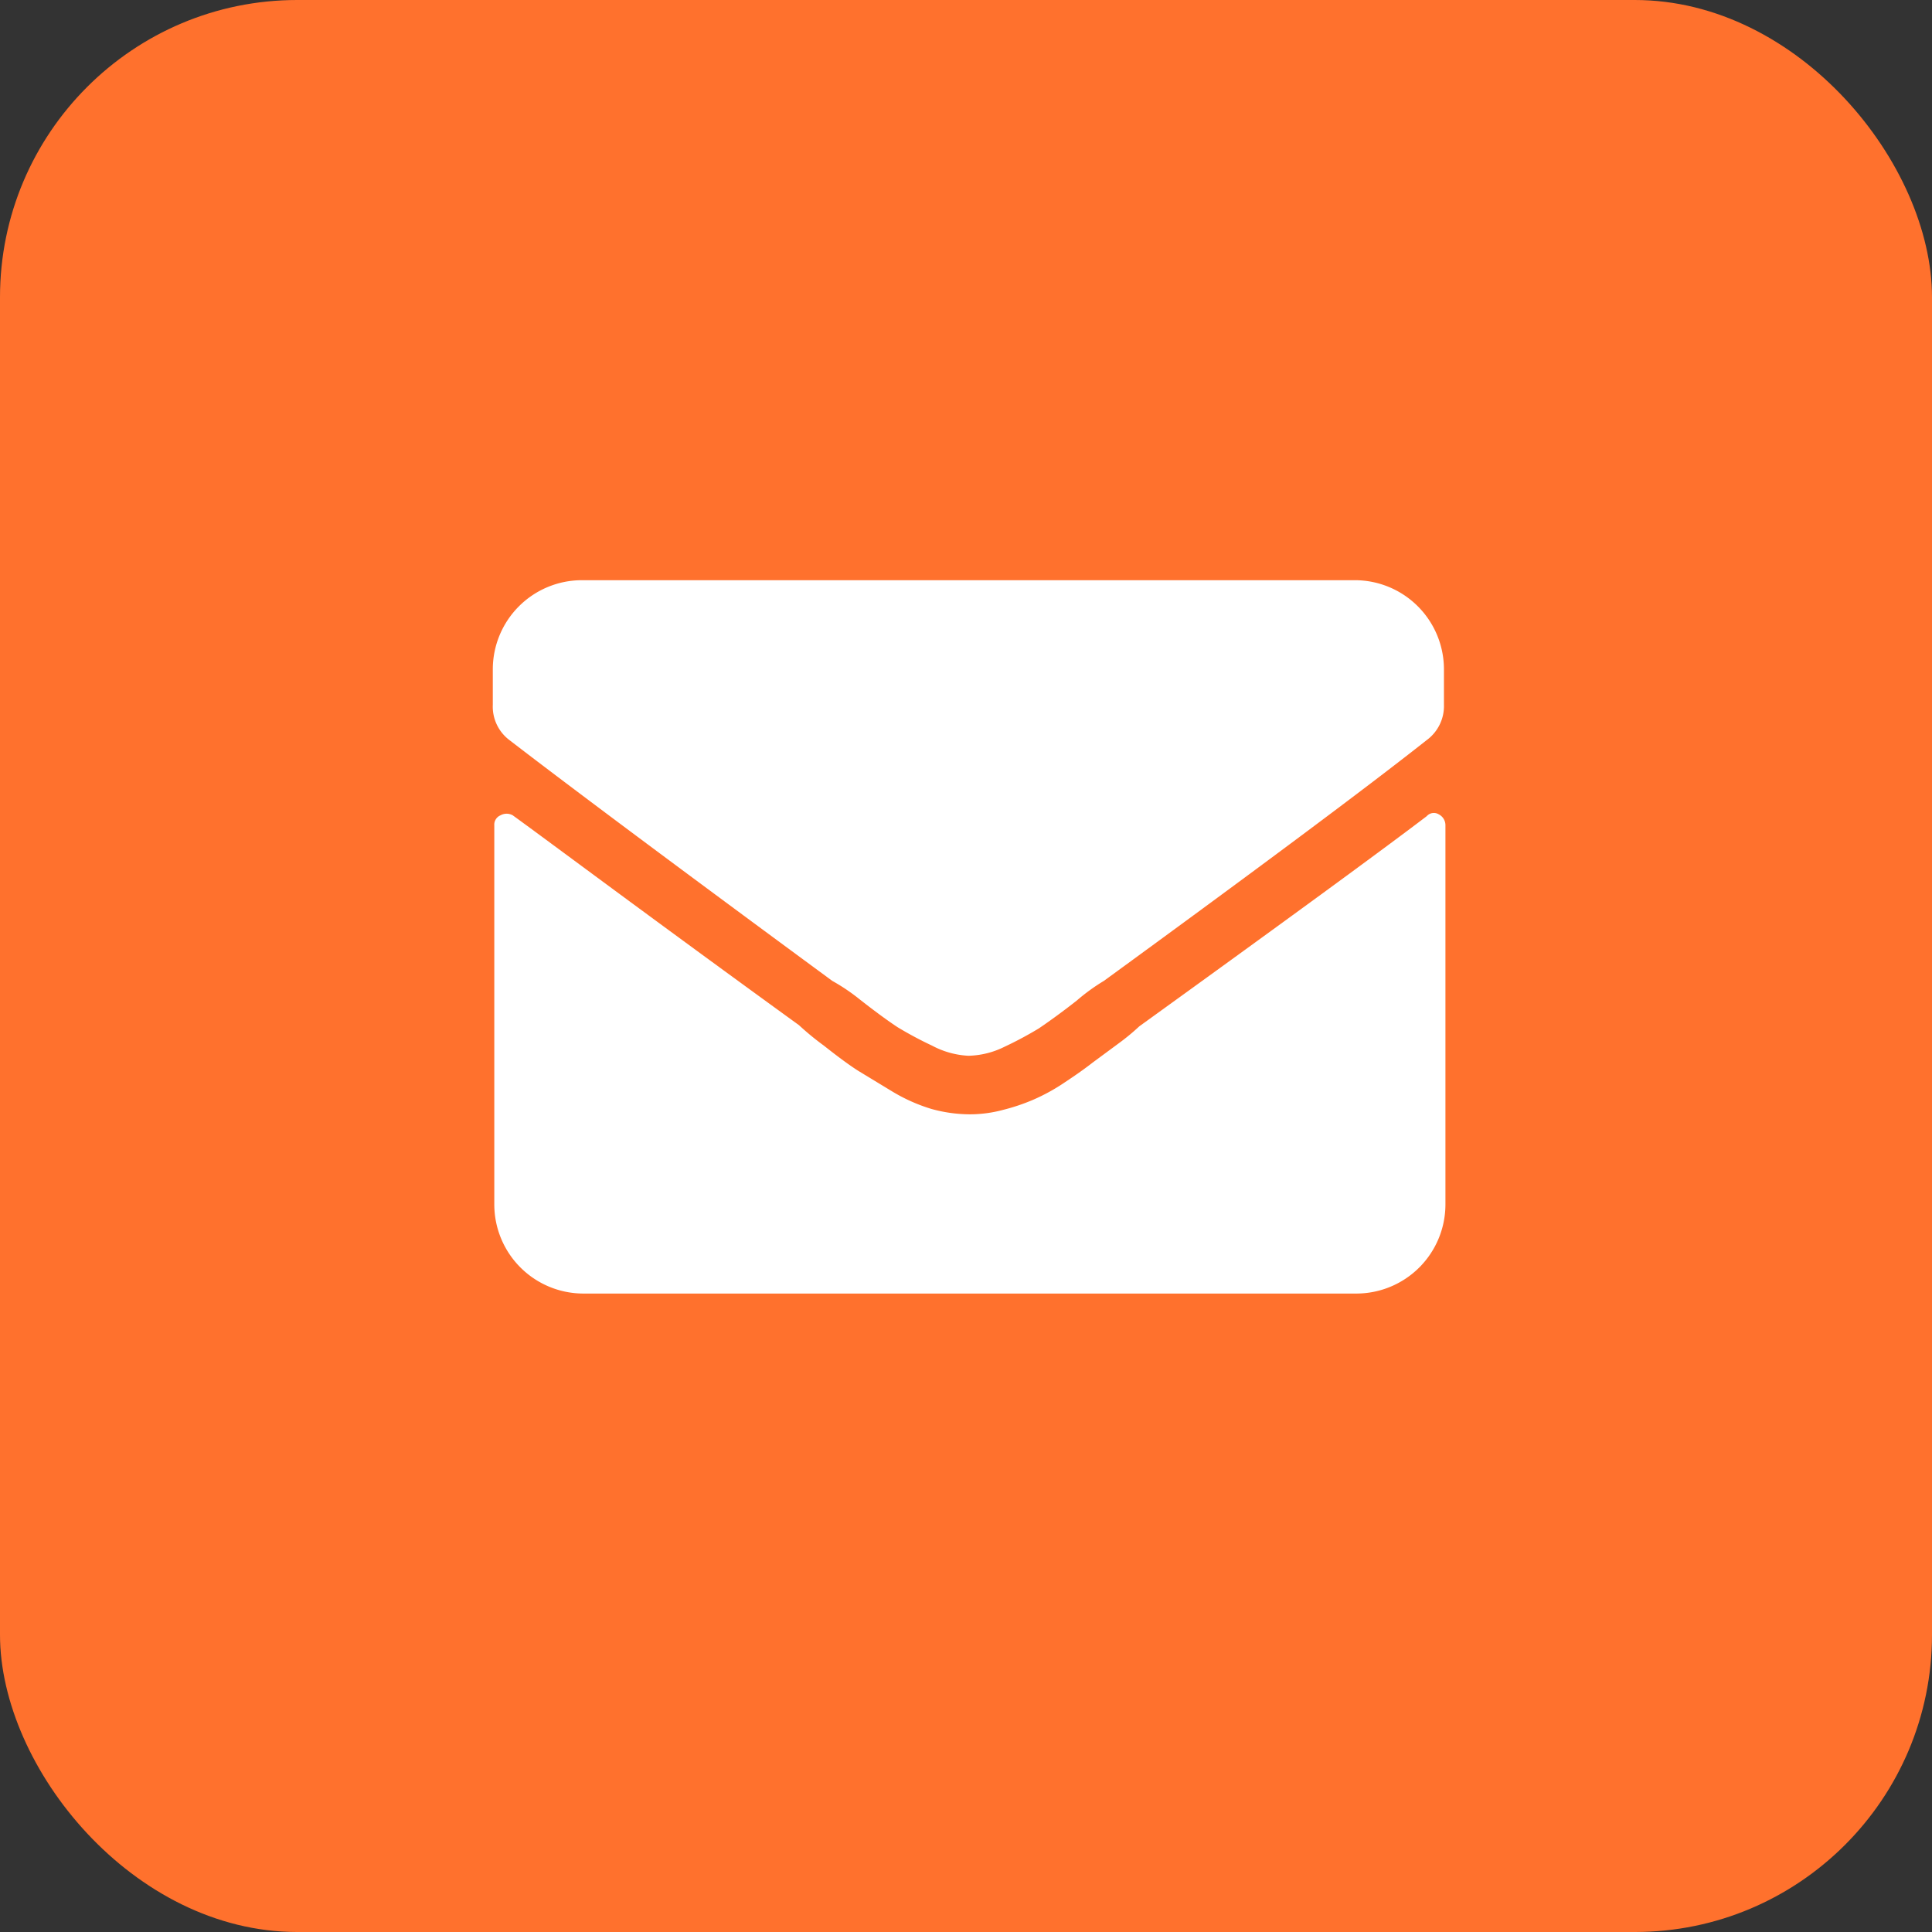 <svg xmlns="http://www.w3.org/2000/svg" viewBox="0 0 65 65"><rect x="0" y="0" width="65" height="65" fill="#333333" stroke="none"/><g data-name="レイヤー 2"><rect width="65" height="65" rx="10" fill="#ff712d"/><path d="M32.58 35.52a2.9 2.9 0 01-1.22-.34 12.54 12.54 0 01-1.16-.62c-.29-.19-.72-.5-1.28-.94A6.59 6.59 0 0028 33q-7.61-5.6-10.86-8.1a1.41 1.41 0 01-.56-1.19v-1.19a3 3 0 013-3h26a3 3 0 013 3v1.19A1.42 1.42 0 0148 24.9q-3 2.37-10.86 8.1a6.59 6.59 0 00-.91.66c-.56.44-1 .75-1.28.94a12.54 12.54 0 01-1.16.62 2.86 2.86 0 01-1.21.3zM48 27.46a.32.32 0 01.41-.06.41.41 0 01.22.37v12.75a3 3 0 01-3 3h-26a3 3 0 01-3-3V27.77a.34.34 0 01.21-.34.42.42 0 01.41 0c1.38 1 4.58 3.4 9.63 7.06a9.32 9.32 0 00.84.69c.48.38.86.66 1.16.85l1.12.68a5.78 5.78 0 001.34.6 4.89 4.89 0 001.29.18 4.31 4.31 0 001.12-.15 6.62 6.62 0 001.01-.34 6.46 6.46 0 001.07-.59q.56-.37.93-.66l.88-.65a7.38 7.38 0 00.69-.57q7.37-5.32 9.67-7.07z" fill="#fff"/></g></svg>